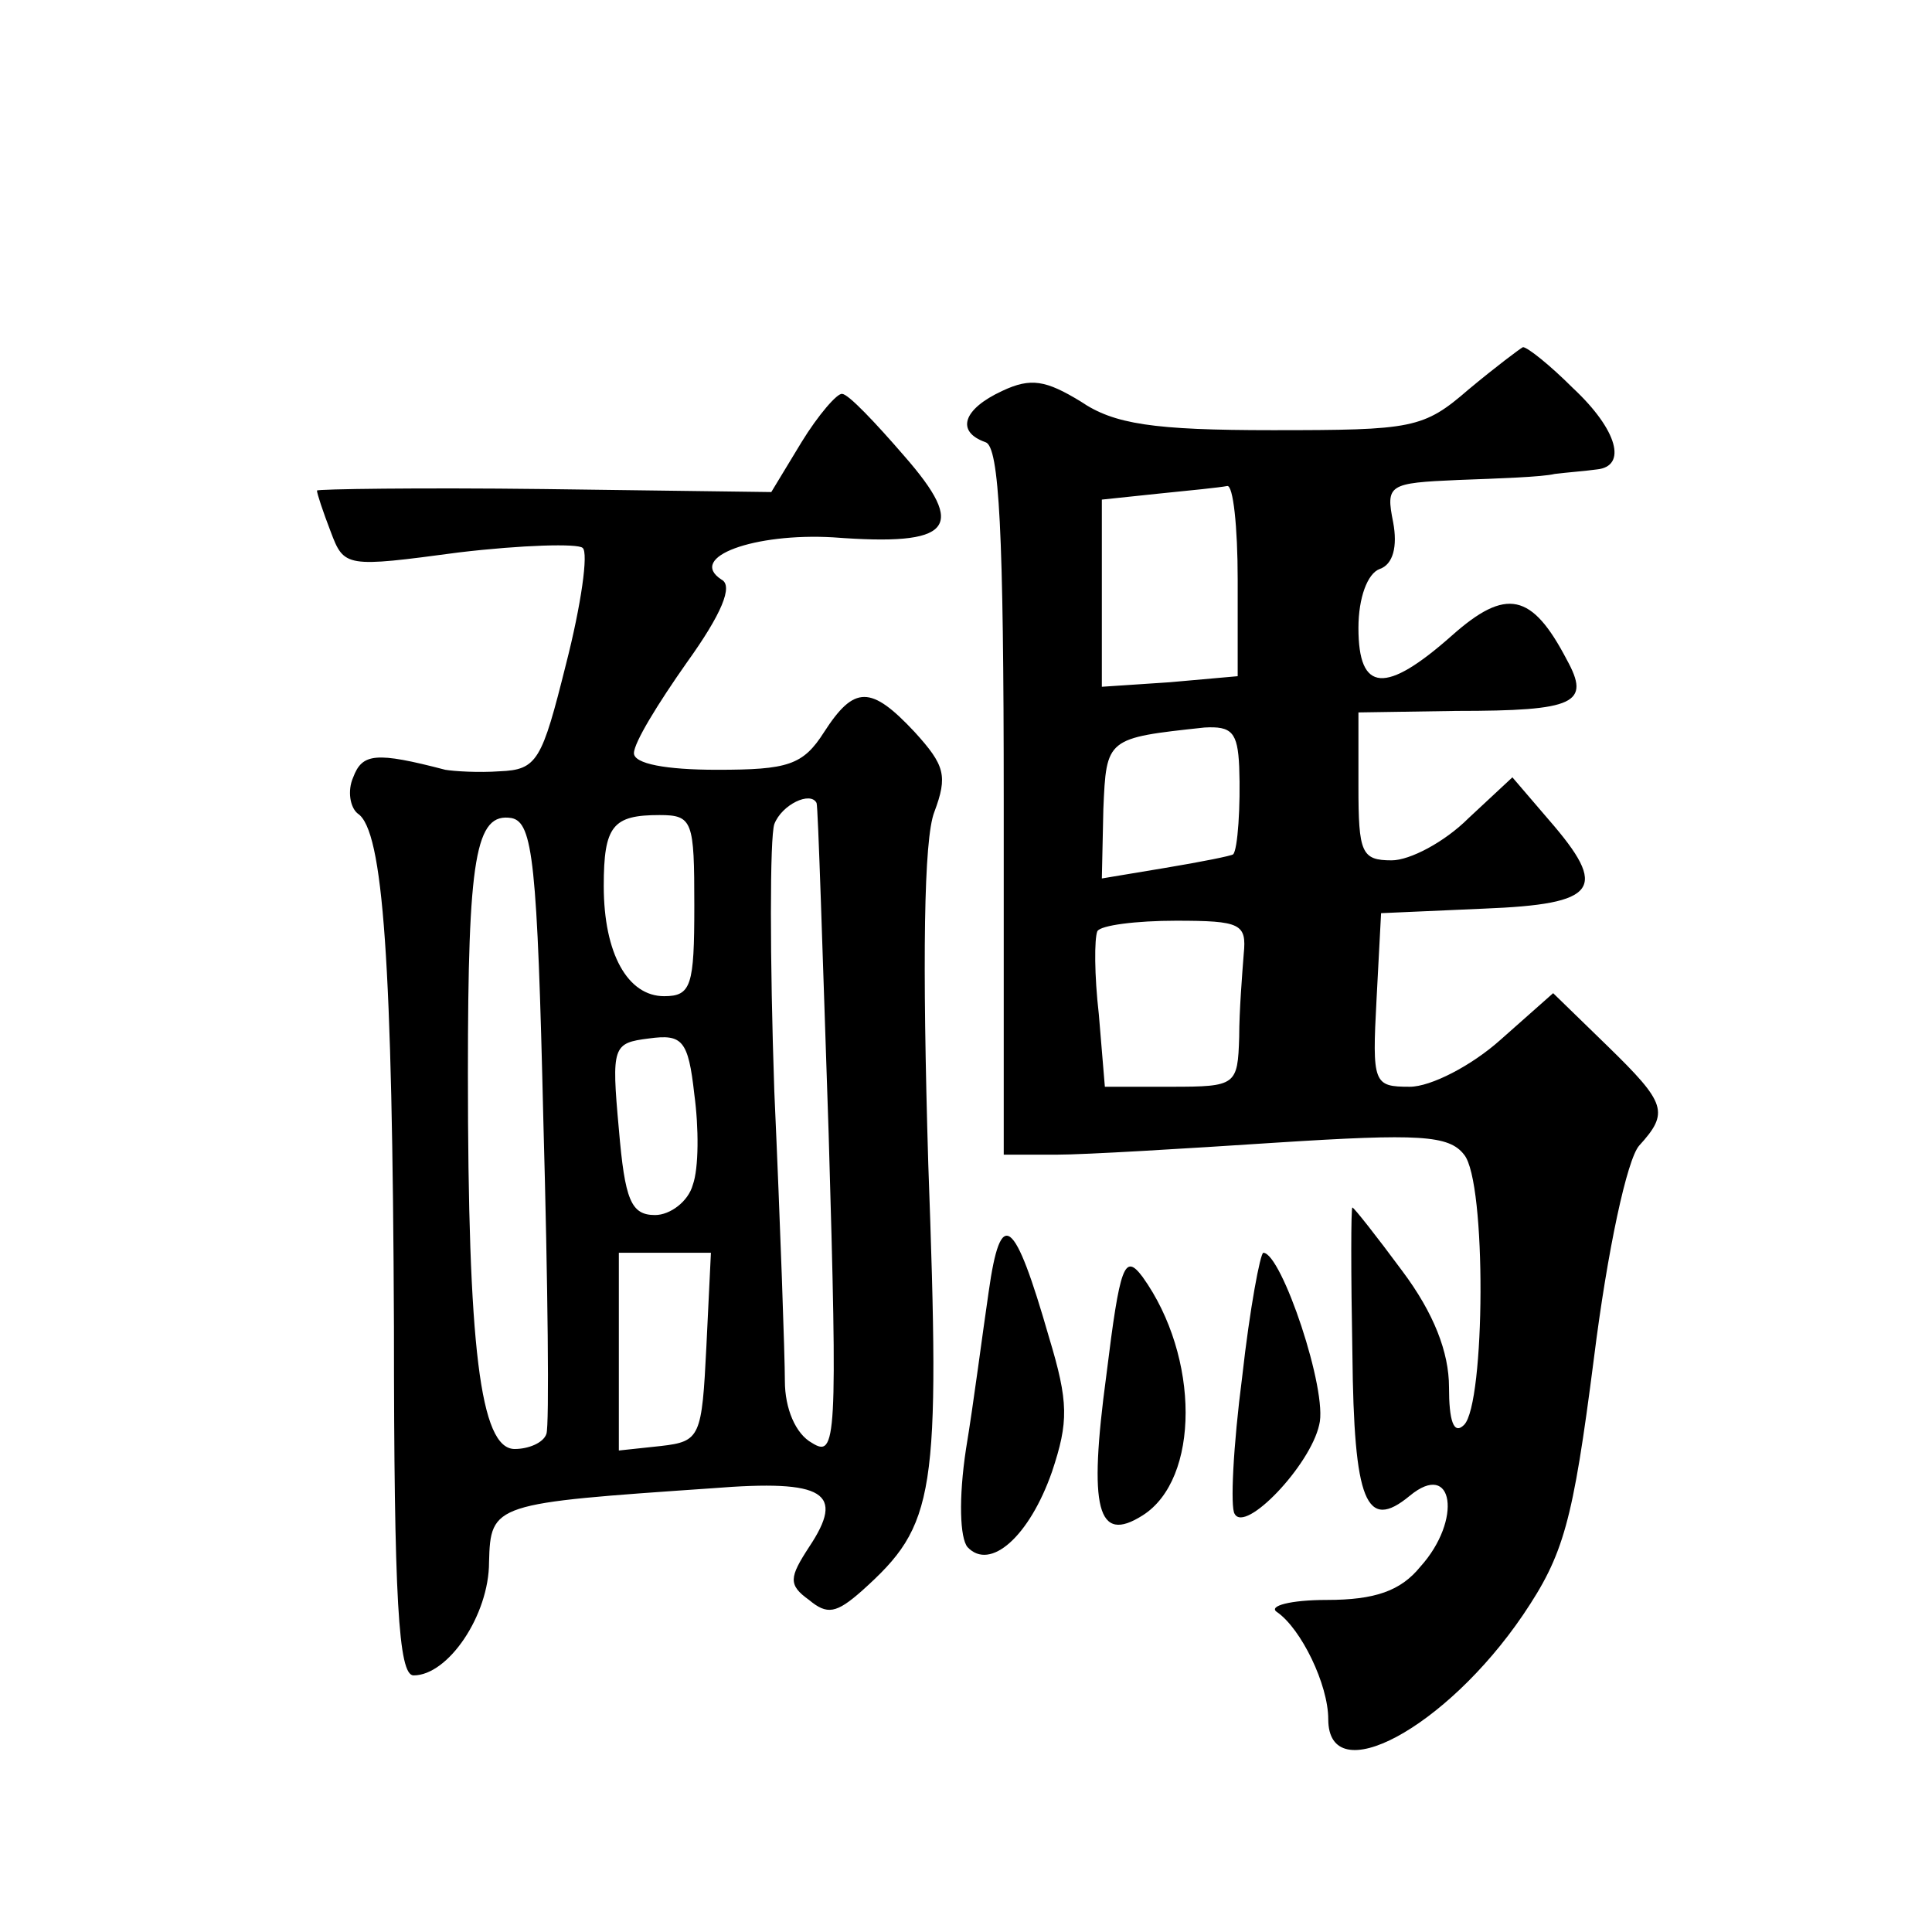 <?xml version="1.0" standalone="no"?>
<!DOCTYPE svg PUBLIC "-//W3C//DTD SVG 20010904//EN"
 "http://www.w3.org/TR/2001/REC-SVG-20010904/DTD/svg10.dtd">
<svg version="1.0" xmlns="http://www.w3.org/2000/svg"
 width="128pt" height="128pt" viewBox="0 0 128 128"
 preserveAspectRatio="xMidYMid meet">
<g transform="translate(0,128) scale(0.1,-0.1)"
fill="#0" stroke="none">
<path d="M973 1022 c-30 -26 -37 -27 -130 -27 -79 0 -105 4 -127 19 -23 14 -33
16 -52 7 -26 -12 -31 -27 -11 -34 9 -3 12 -59 12 -238 l0 -234 35 0 c19 0 85 4
146 8 94 6 114 5 124 -8 15 -18 14 -165 0 -179 -7 -7 -10 3 -10 25 0 23 -10 49
-31 77 -17 23 -32 42 -33 42 -1 0 -1 -44 0 -97 1 -98 9 -118 38 -94 29 24 35 -16
7 -47 -13 -16 -30 -22 -62 -22 -24 0 -39 -4 -33 -8 16 -11 34 -48 34 -71 0 -48
78 -6 129 69 27 40 33 61 47 170 9 72 22 132 30 141 20 22 18 28 -21 66 l-36 35
-35 -31 c-19 -17 -46 -31 -60 -31 -24 0 -25 2 -22 58 l3 57 68 3 c76 3 83 13 43
59 l-24 28 -29 -27 c-16 -16 -39 -28 -51 -28 -20 0 -22 5 -22 49 l0 49 65 1 c79
0 89 5 73 34 -23 44 -40 48 -76 16 -44 -39 -62 -38 -62 5 0 20 6 36 14 39 9 3 12
15 9 31 -5 25 -3 26 43 28 27 1 56 2 64 4 8 1 21 2 28 3 20 2 14 26 -16 54 -15
15 -30 27 -33 27 -2 -1 -18 -13 -36 -28z m-153 -126 l0 -64 -45 -4 -45 -3 0 62
0 62 38 4 c20 2 40 4 45 5 4 1 7 -27 7 -62z m1 -124 c1 -26 -1 -55 -4 -58 -1 -1
-21 -5 -45 -9 l-42 -7 1 46 c2 47 2 47 67 54 18 1 22 -3 23 -26z m3 -124 c-1 -13
-3 -38 -3 -55 -1 -32 -2 -33 -45 -33 l-44 0 -4 48 c-3 26 -3 50 -1 55 2 4 26 7
52 7 43 0 47 -2 45 -22z M531 987 l-20 -33 -151 2 c-82 1 -150 0 -150 -1 0 -2 4
-14 9 -27 9 -24 10 -24 85 -14 42 5 79 6 82 3 4 -3 -1 -38 -11 -77 -16 -64 -19
-70 -44 -71 -14 -1 -30 0 -36 1 -46 12 -55 11 -61 -5 -4 -9 -2 -20 3 -24 17 -11
23 -99 24 -340 0 -181 3 -231 13 -231 23 0 50 40 50 75 1 39 3 39 148 49 75 6 88
-3 64 -39 -13 -20 -14 -25 0 -35 12 -10 18 -9 35 6 49 44 52 62 44 283 -4 135 -3
215 4 233 9 24 7 31 -13 53 -29 31 -40 31 -60 0 -14 -22 -24 -25 -71 -25 -34 0
-55 4 -55 11 0 7 16 33 35 60 23 32 31 51 23 55 -23 15 22 31 74 28 79 -6 89 6
47 54 -19 22 -37 41 -41 41 -3 1 -16 -14 -27 -32z m10 -239 c1 -2 4 -100 8 -219
6 -204 5 -215 -11 -205 -11 6 -18 23 -18 41 0 16 -3 103 -7 192 -3 88 -3 168 0
177 5 13 24 22 28 14z m-181 -211 c3 -108 4 -202 2 -207 -2 -6 -12 -10 -21 -10
-23 0 -31 68 -31 249 0 143 5 173 29 169 14 -3 17 -29 21 -201z m100 143 c0 -53
-2 -60 -20 -60 -24 0 -40 28 -40 73 0 40 6 47 37 47 22 0 23 -4 23 -60z m-1 -185
c-3 -11 -15 -20 -25 -20 -16 0 -20 10 -24 57 -5 55 -4 57 20 60 22 3 26 -1 30 -37
3 -22 3 -49 -1 -60z m9 -107 c-3 -60 -4 -63 -30 -66 l-28 -3 0 65 0 66 30 0 31
0 -3 -62z M655 424 c-4 -27 -10 -74 -15 -104 -5 -33 -4 -59 1 -65 15 -16 41 7 56
50 11 33 11 46 -2 89 -23 80 -32 87 -40 30z M733 369 c-12 -89 -6 -112 24 -93 38
24 38 105 0 158 -12 16 -15 8 -24 -65z M823 368 c-6 -46 -8 -87 -5 -91 7 -13 50
32 56 59 6 22 -25 114 -37 114 -2 0 -9 -37 -14 -82z"/>
</g>
</svg>

